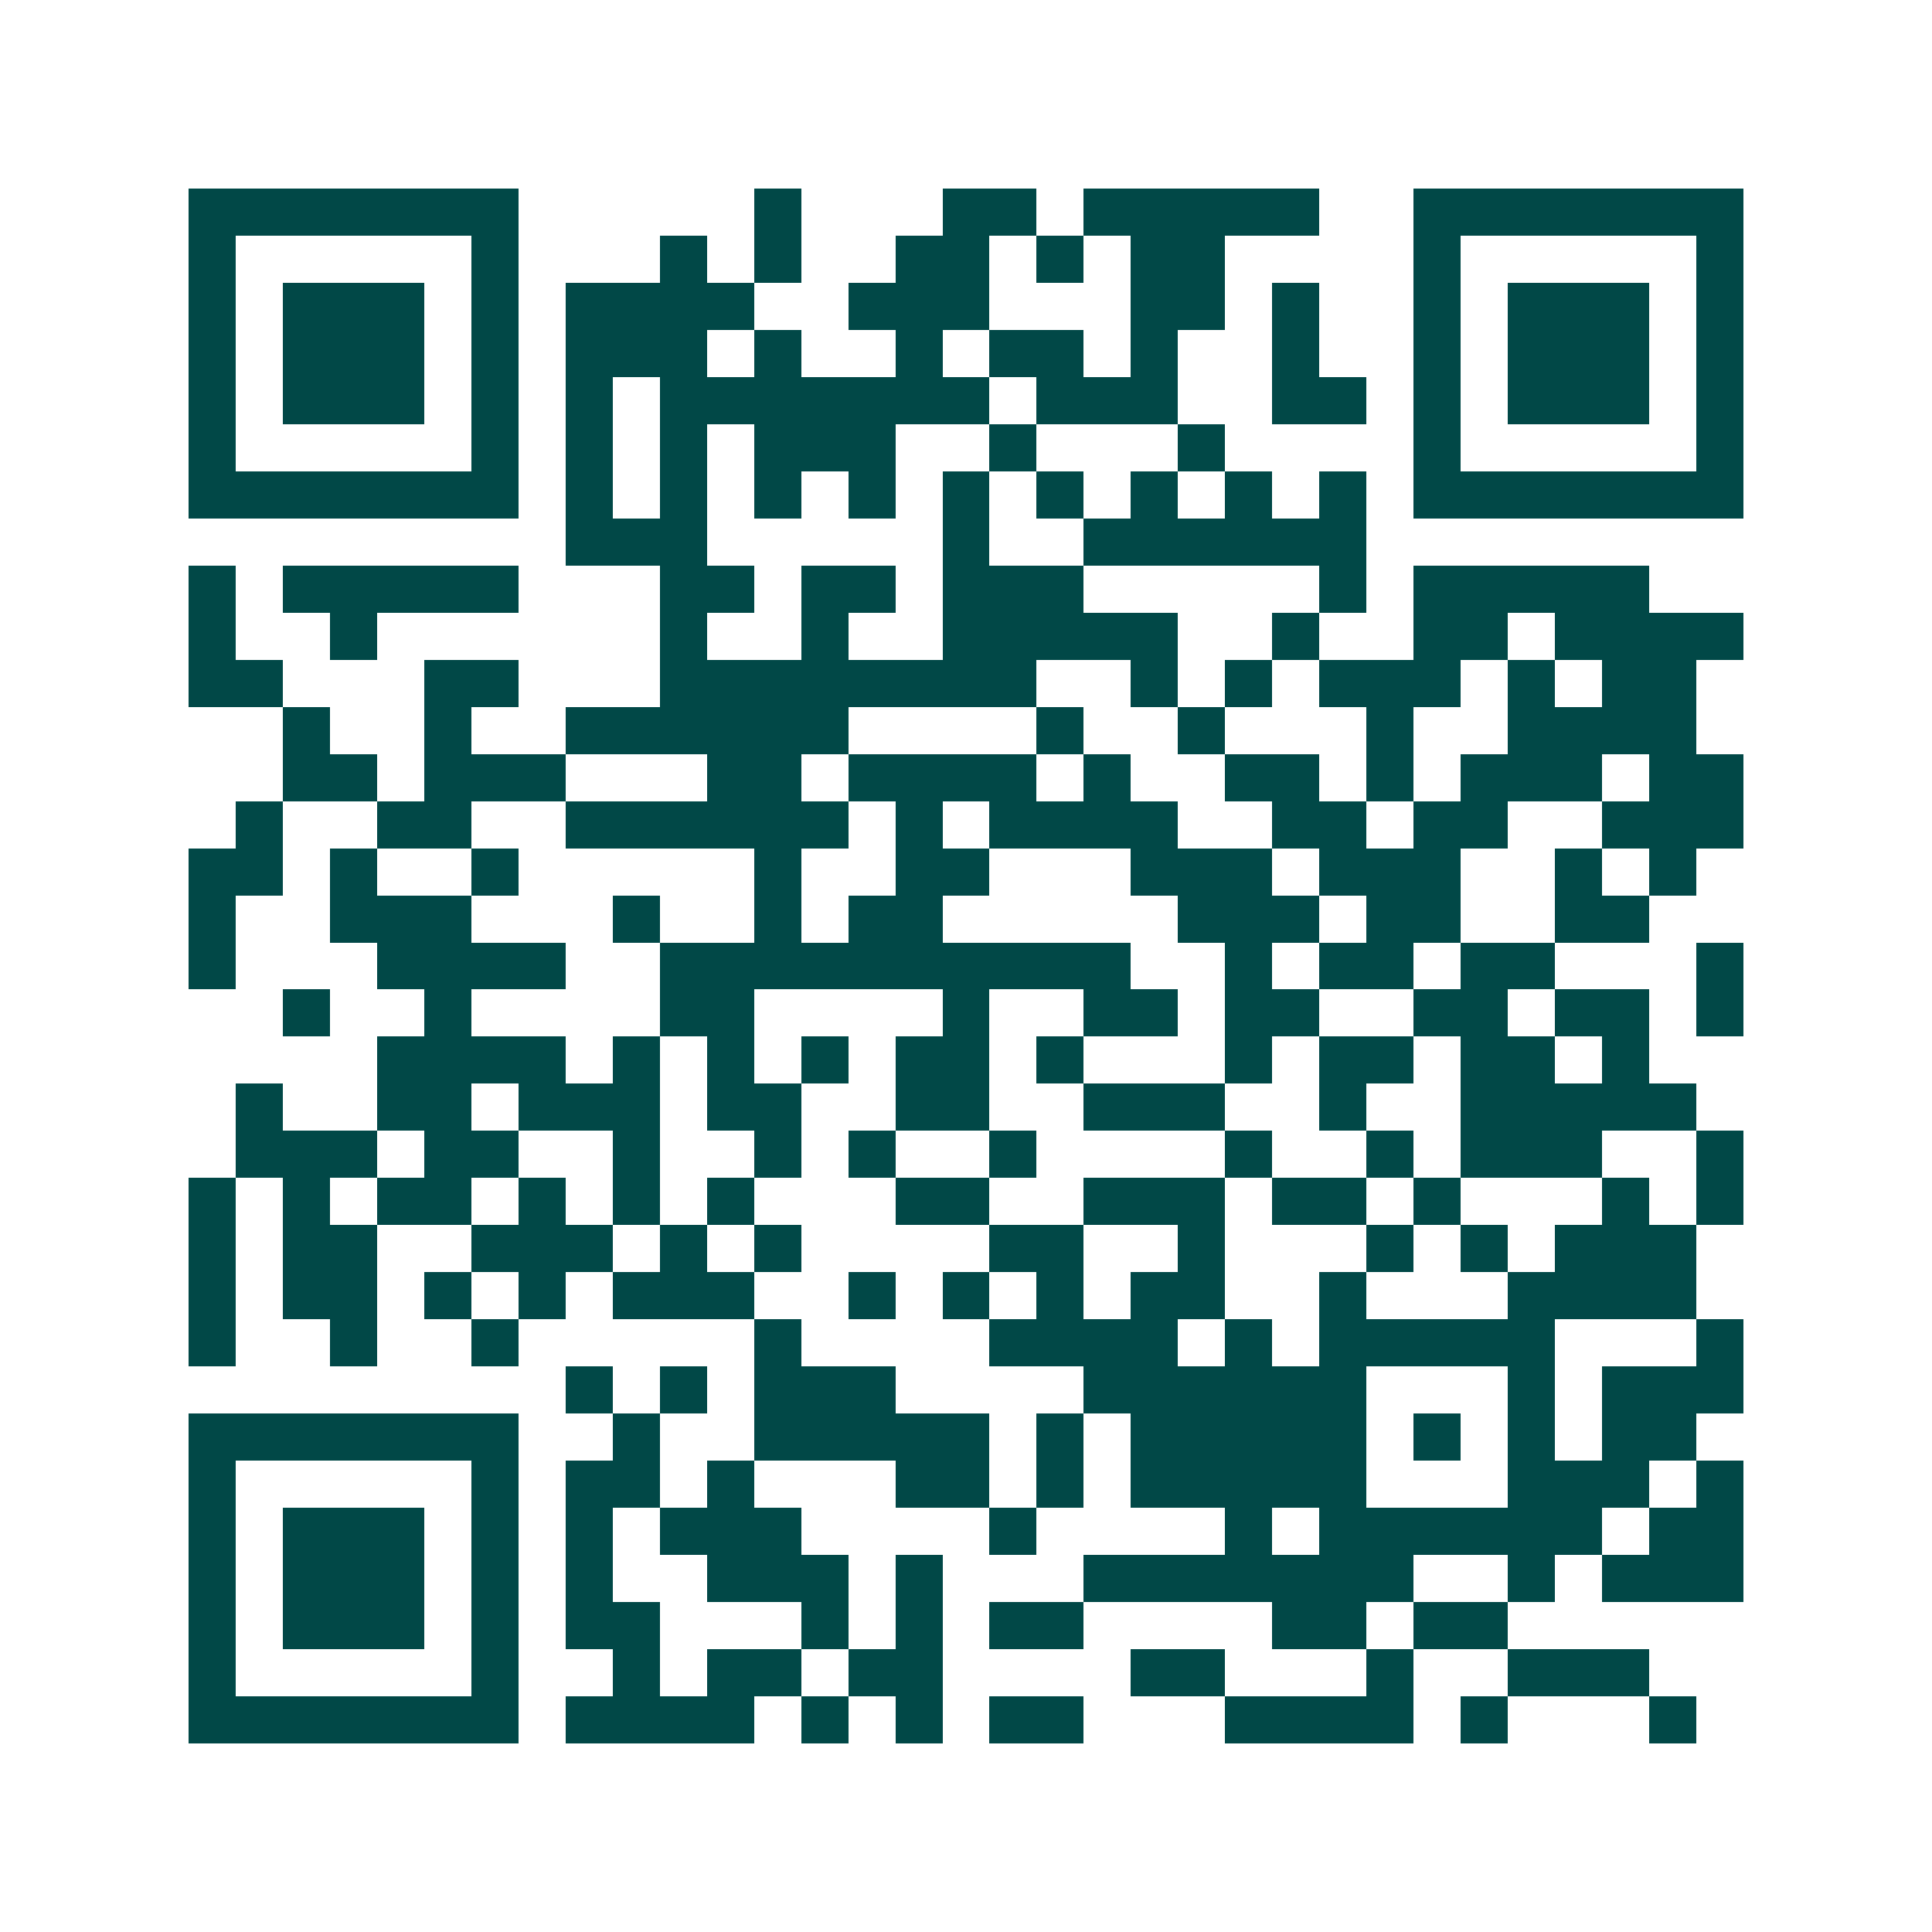 <svg xmlns="http://www.w3.org/2000/svg" width="200" height="200" viewBox="0 0 41 41" shape-rendering="crispEdges"><path fill="#ffffff" d="M0 0h41v41H0z"/><path stroke="#014847" d="M4 4.5h7m5 0h1m3 0h2m1 0h5m2 0h7M4 5.5h1m5 0h1m3 0h1m1 0h1m2 0h2m1 0h1m1 0h2m4 0h1m5 0h1M4 6.5h1m1 0h3m1 0h1m1 0h4m2 0h3m3 0h2m1 0h1m2 0h1m1 0h3m1 0h1M4 7.5h1m1 0h3m1 0h1m1 0h3m1 0h1m2 0h1m1 0h2m1 0h1m2 0h1m2 0h1m1 0h3m1 0h1M4 8.5h1m1 0h3m1 0h1m1 0h1m1 0h7m1 0h3m2 0h2m1 0h1m1 0h3m1 0h1M4 9.5h1m5 0h1m1 0h1m1 0h1m1 0h3m2 0h1m3 0h1m4 0h1m5 0h1M4 10.5h7m1 0h1m1 0h1m1 0h1m1 0h1m1 0h1m1 0h1m1 0h1m1 0h1m1 0h1m1 0h7M12 11.5h3m5 0h1m2 0h6M4 12.5h1m1 0h5m3 0h2m1 0h2m1 0h3m5 0h1m1 0h5M4 13.5h1m2 0h1m6 0h1m2 0h1m2 0h5m2 0h1m2 0h2m1 0h4M4 14.5h2m3 0h2m3 0h8m2 0h1m1 0h1m1 0h3m1 0h1m1 0h2M6 15.5h1m2 0h1m2 0h6m4 0h1m2 0h1m3 0h1m2 0h4M6 16.5h2m1 0h3m3 0h2m1 0h4m1 0h1m2 0h2m1 0h1m1 0h3m1 0h2M5 17.5h1m2 0h2m2 0h6m1 0h1m1 0h4m2 0h2m1 0h2m2 0h3M4 18.5h2m1 0h1m2 0h1m5 0h1m2 0h2m3 0h3m1 0h3m2 0h1m1 0h1M4 19.5h1m2 0h3m3 0h1m2 0h1m1 0h2m5 0h3m1 0h2m2 0h2M4 20.5h1m3 0h4m2 0h10m2 0h1m1 0h2m1 0h2m3 0h1M6 21.5h1m2 0h1m4 0h2m4 0h1m2 0h2m1 0h2m2 0h2m1 0h2m1 0h1M8 22.5h4m1 0h1m1 0h1m1 0h1m1 0h2m1 0h1m3 0h1m1 0h2m1 0h2m1 0h1M5 23.5h1m2 0h2m1 0h3m1 0h2m2 0h2m2 0h3m2 0h1m2 0h5M5 24.5h3m1 0h2m2 0h1m2 0h1m1 0h1m2 0h1m4 0h1m2 0h1m1 0h3m2 0h1M4 25.5h1m1 0h1m1 0h2m1 0h1m1 0h1m1 0h1m3 0h2m2 0h3m1 0h2m1 0h1m3 0h1m1 0h1M4 26.5h1m1 0h2m2 0h3m1 0h1m1 0h1m4 0h2m2 0h1m3 0h1m1 0h1m1 0h3M4 27.5h1m1 0h2m1 0h1m1 0h1m1 0h3m2 0h1m1 0h1m1 0h1m1 0h2m2 0h1m3 0h4M4 28.5h1m2 0h1m2 0h1m5 0h1m4 0h4m1 0h1m1 0h5m3 0h1M12 29.5h1m1 0h1m1 0h3m4 0h6m3 0h1m1 0h3M4 30.5h7m2 0h1m2 0h5m1 0h1m1 0h5m1 0h1m1 0h1m1 0h2M4 31.5h1m5 0h1m1 0h2m1 0h1m3 0h2m1 0h1m1 0h5m3 0h3m1 0h1M4 32.5h1m1 0h3m1 0h1m1 0h1m1 0h3m4 0h1m4 0h1m1 0h6m1 0h2M4 33.5h1m1 0h3m1 0h1m1 0h1m2 0h3m1 0h1m3 0h7m2 0h1m1 0h3M4 34.5h1m1 0h3m1 0h1m1 0h2m3 0h1m1 0h1m1 0h2m4 0h2m1 0h2M4 35.5h1m5 0h1m2 0h1m1 0h2m1 0h2m4 0h2m3 0h1m2 0h3M4 36.5h7m1 0h4m1 0h1m1 0h1m1 0h2m3 0h4m1 0h1m3 0h1"/></svg>
